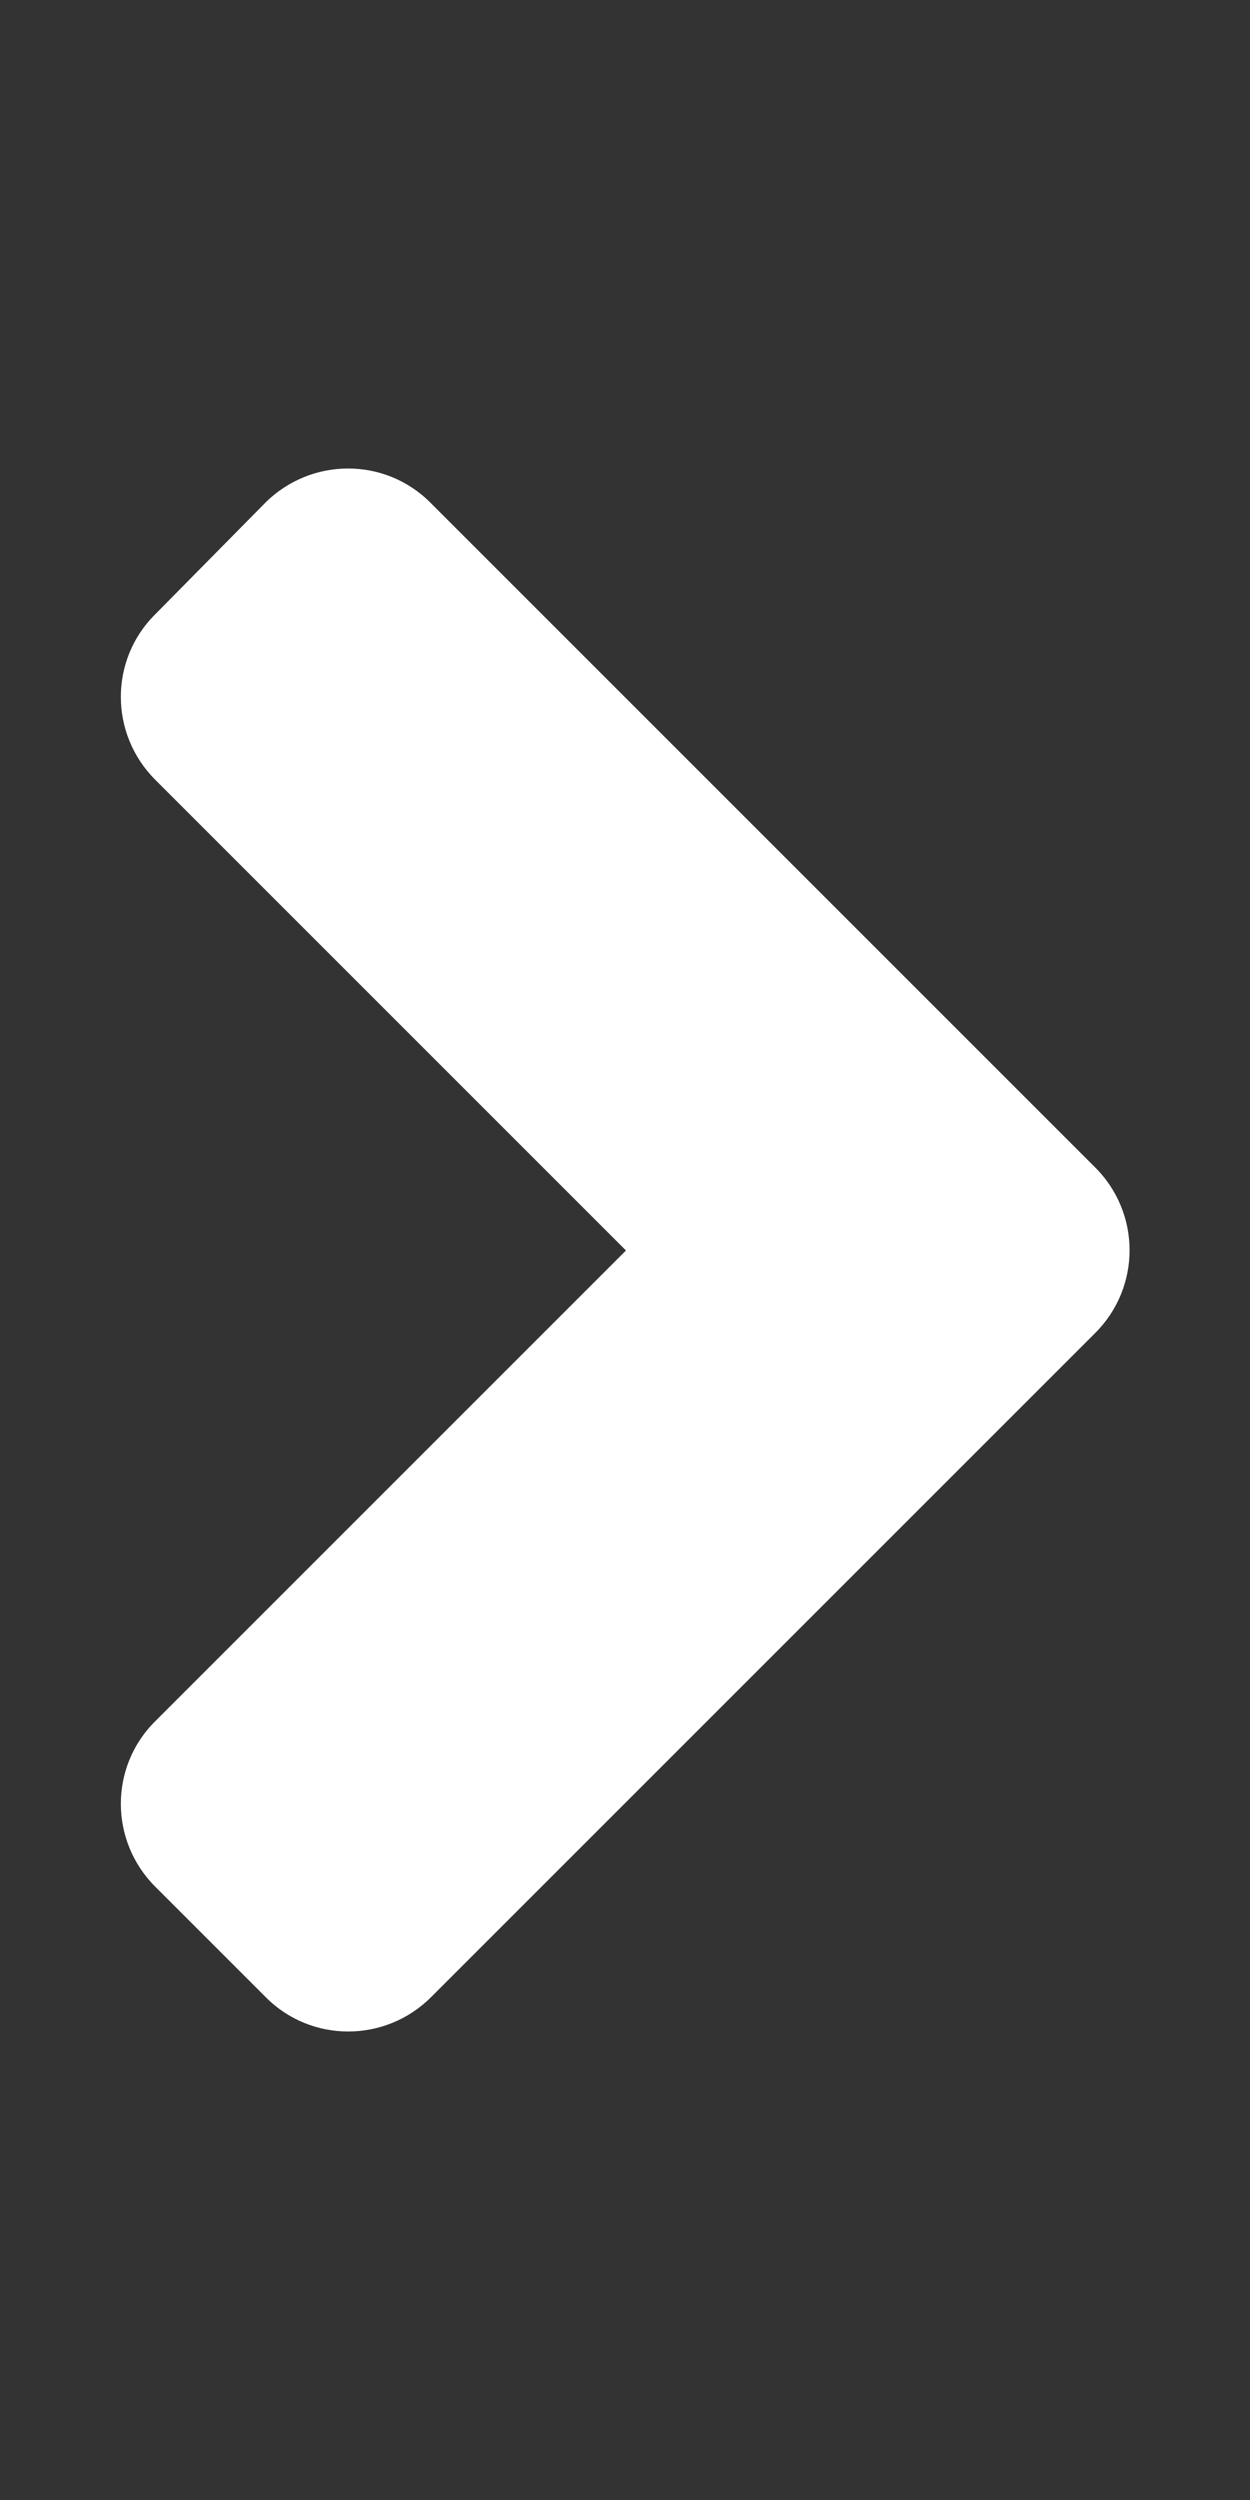 <svg width="256" height="512" viewBox="0 0 256 512" fill="none" xmlns="http://www.w3.org/2000/svg">
<rect x="0" y="0" width="256" height="512" fill="#333333" stroke="none"/>
<path d="M224.3 273L88.3 409C78.9 418.4 63.7 418.4 54.4 409L31.8 386.4C22.4 377 22.4 361.8 31.8 352.5L128.2 256.1L31.8 159.7C22.4 150.3 22.4 135.1 31.8 125.8L54.3 103C63.7 93.6 78.9 93.6 88.2 103L224.2 239C233.7 248.4 233.7 263.6 224.3 273V273Z" fill="white"/>
</svg>
